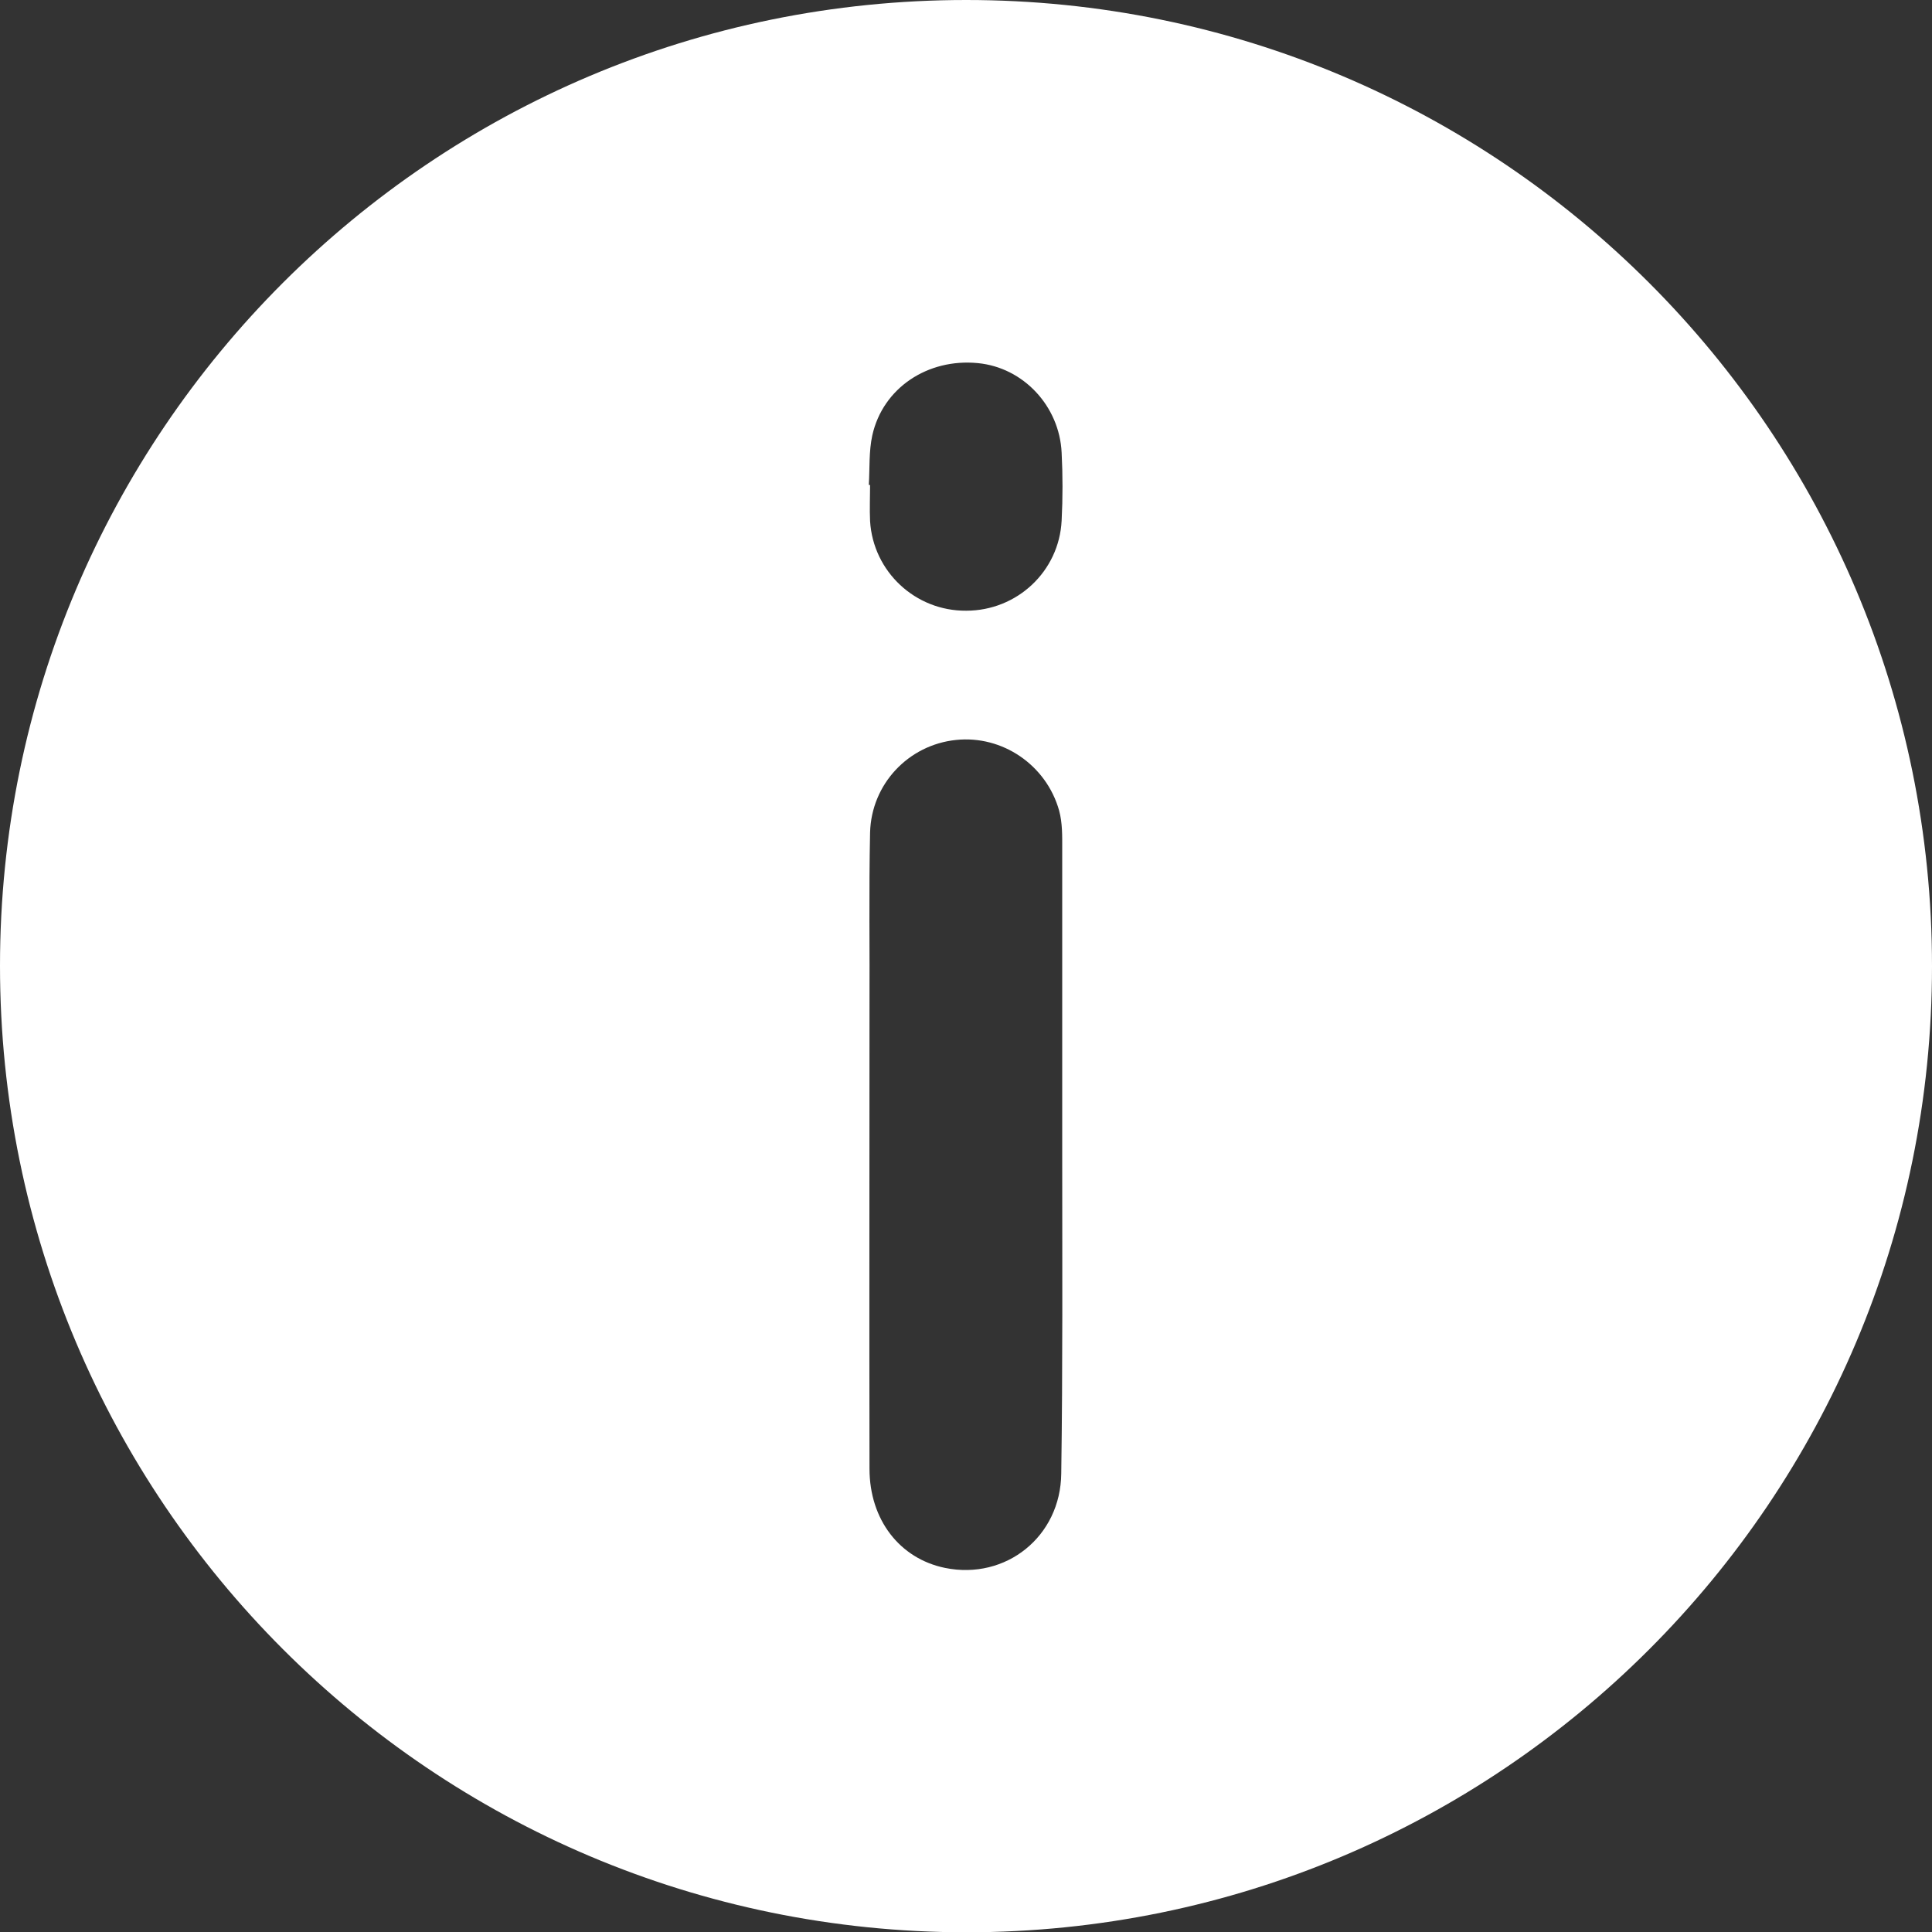 <svg width="20" height="20" viewBox="0 0 20 20" fill="none" xmlns="http://www.w3.org/2000/svg">
<rect x="0" y="0" width="20" height="20" fill="#333333" stroke="none"/>
<path d="M0 9.998C0 4.475 4.475 0 10.002 0C15.525 0 20 4.475 20 10.002C20 15.528 15.525 20.003 10.002 20.003C4.475 20 0 15.525 0 9.998ZM10.996 11.949C10.996 10.893 10.996 9.841 10.996 8.786C10.996 8.654 10.999 8.52 10.964 8.391C10.832 7.92 10.377 7.609 9.896 7.66C9.405 7.711 9.02 8.115 9.007 8.619C8.994 9.229 9.004 9.838 9.001 10.447C9.001 12.032 8.998 13.62 9.001 15.204C9.001 15.734 9.315 16.135 9.783 16.231C10.412 16.359 10.98 15.907 10.986 15.253C11.002 14.152 10.996 13.052 10.996 11.949ZM8.994 5.02C8.998 5.02 9.004 5.02 9.007 5.02C9.007 5.145 9.001 5.27 9.007 5.395C9.039 5.918 9.476 6.326 10.002 6.322C10.528 6.322 10.964 5.915 10.99 5.389C11.002 5.155 11.002 4.921 10.99 4.686C10.967 4.202 10.592 3.804 10.123 3.759C9.604 3.708 9.139 4.016 9.03 4.507C8.994 4.67 9.004 4.847 8.994 5.02Z" fill="white"/>
</svg>
